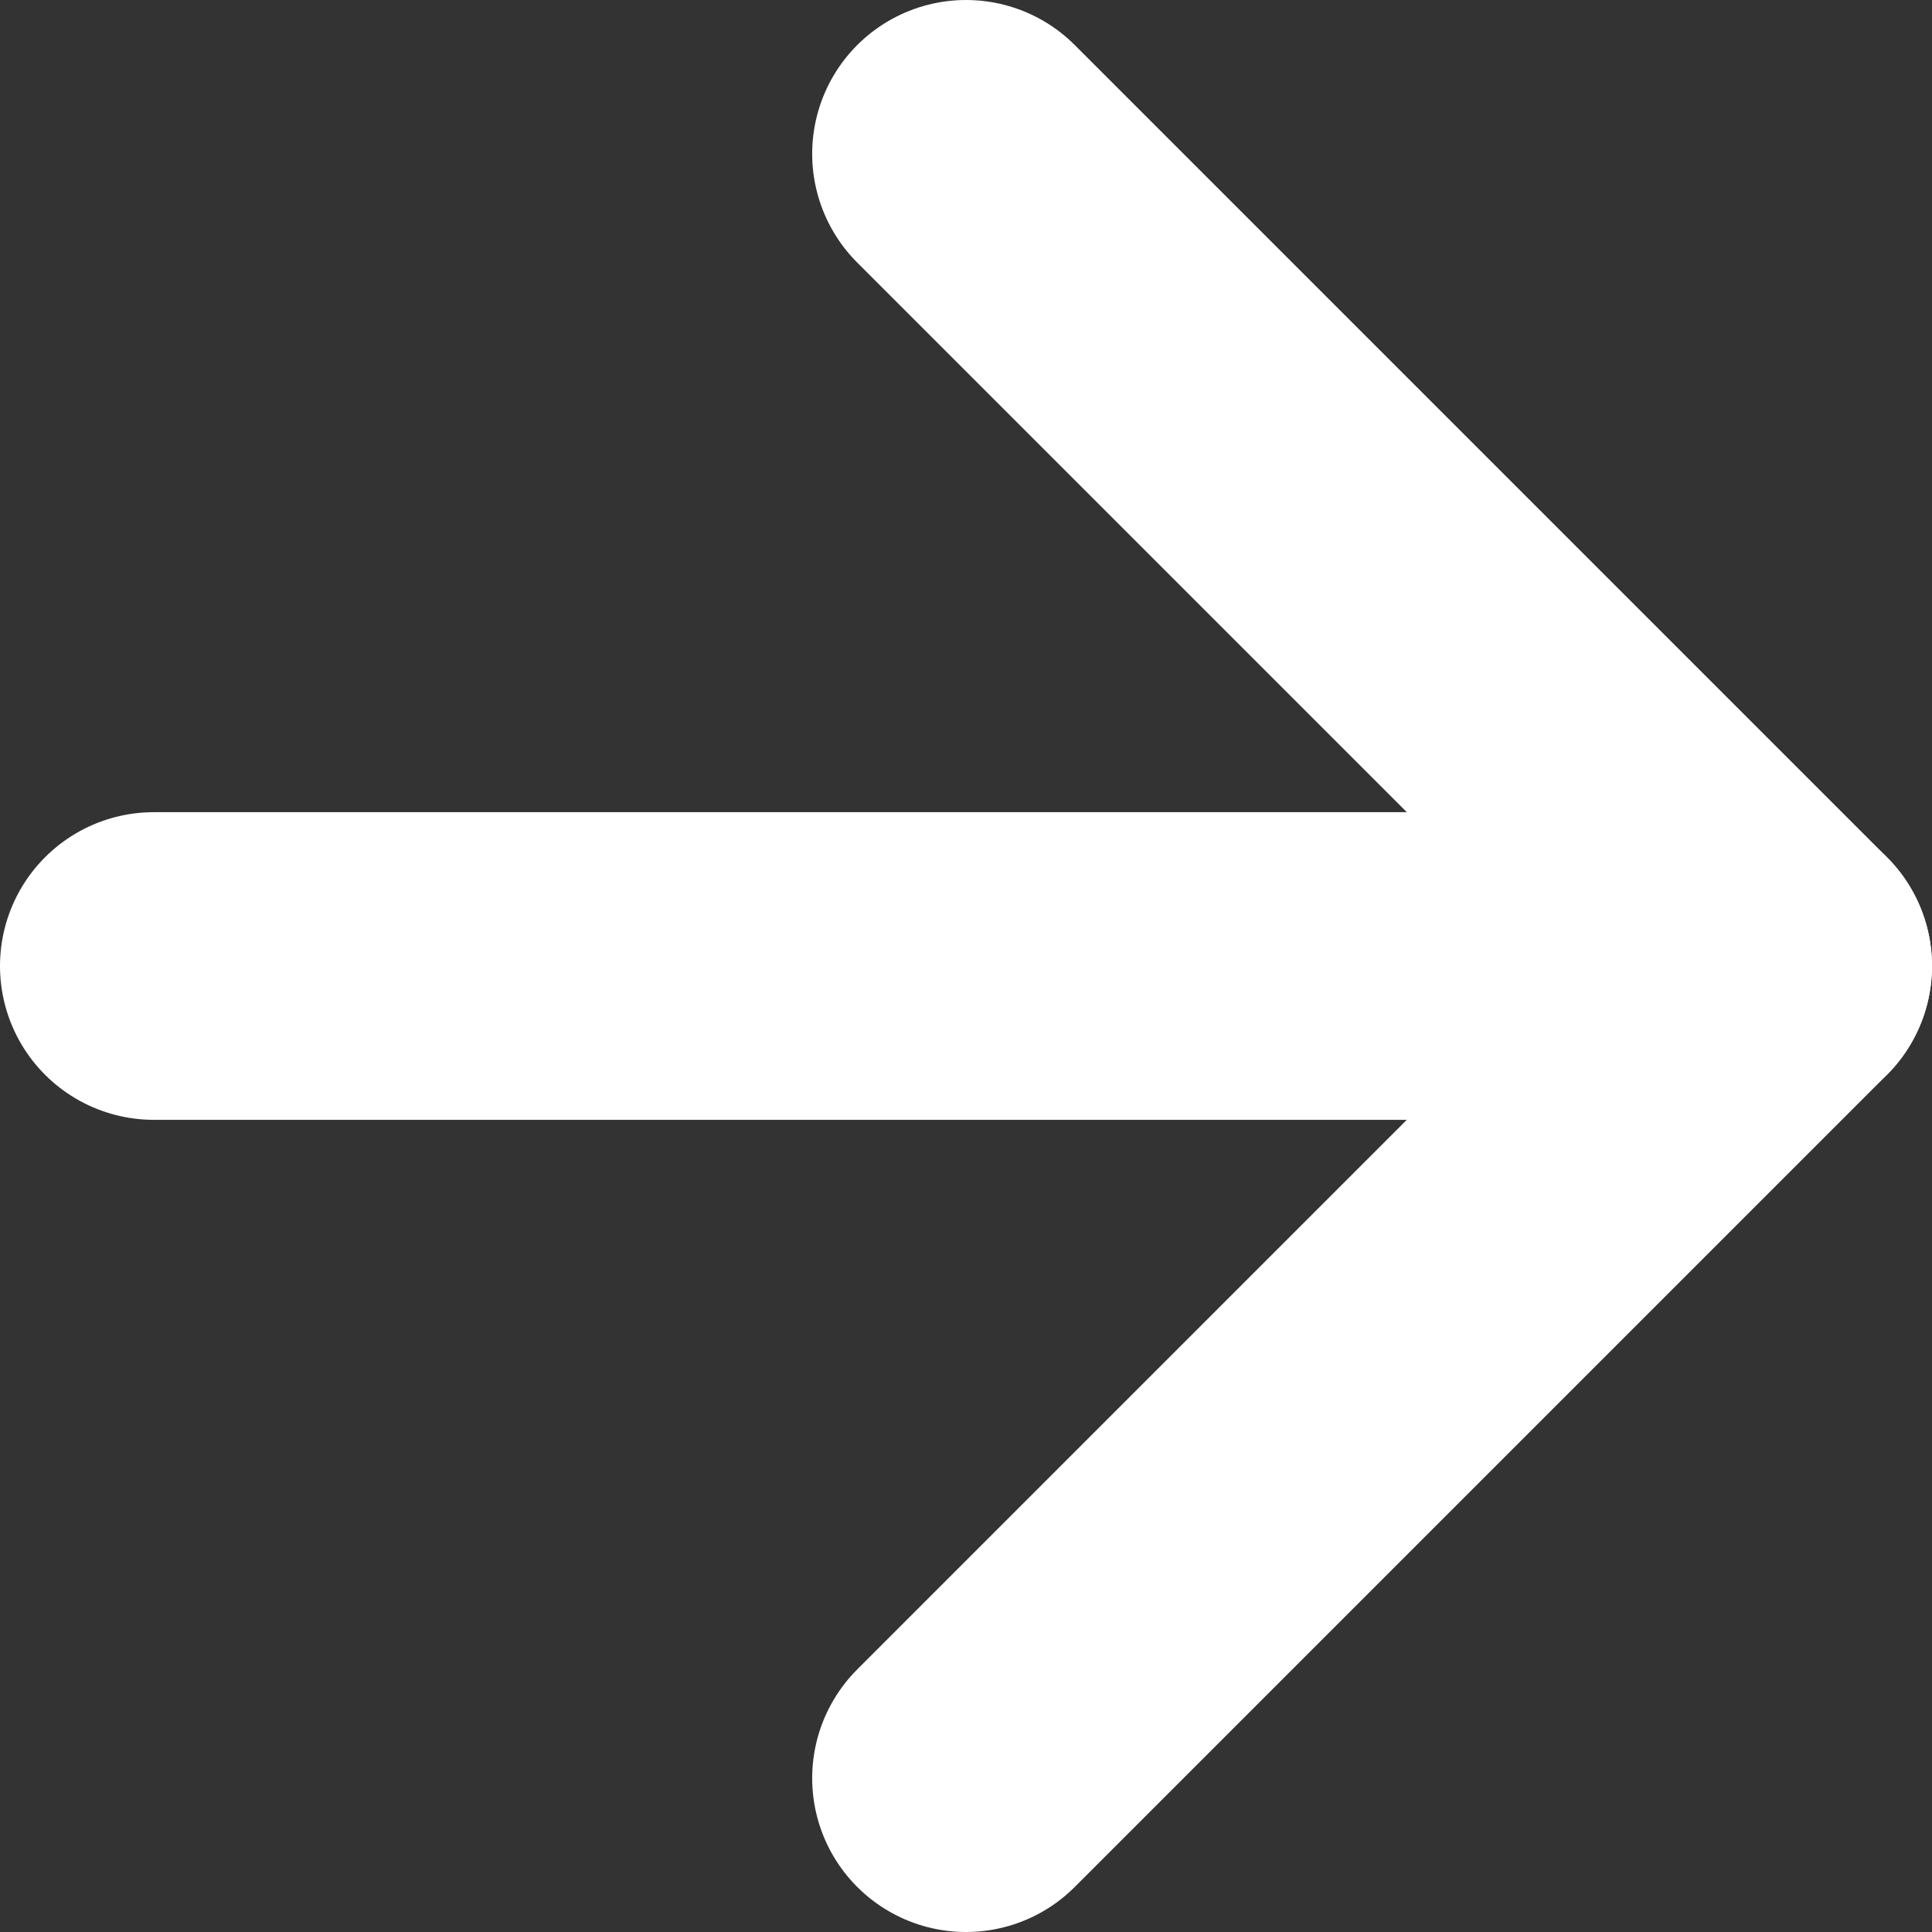 <?xml version="1.0" encoding="UTF-8"?>
<svg id="Capa_2" data-name="Capa 2" xmlns="http://www.w3.org/2000/svg" viewBox="0 0 18.84 18.84">
  <rect x="0" y="0" width="18.84" height="18.84" fill="#333333" stroke="none"/>
  <defs>
    <style>
      .cls-1 {
        fill: none;
        stroke: #fff;
        stroke-linecap: round;
        stroke-linejoin: round;
        stroke-width: 3px;
      }
    </style>
  </defs>
  <g id="Capa_1-2" data-name="Capa 1">
    <g id="Icono">
      <path id="Trazado_444" data-name="Trazado 444" class="cls-1" d="m1.5,9.42h15.84"/>
      <path id="Trazado_445" data-name="Trazado 445" class="cls-1" d="m9.42,1.5l7.92,7.92-7.92,7.92"/>
    </g>
  </g>
</svg>